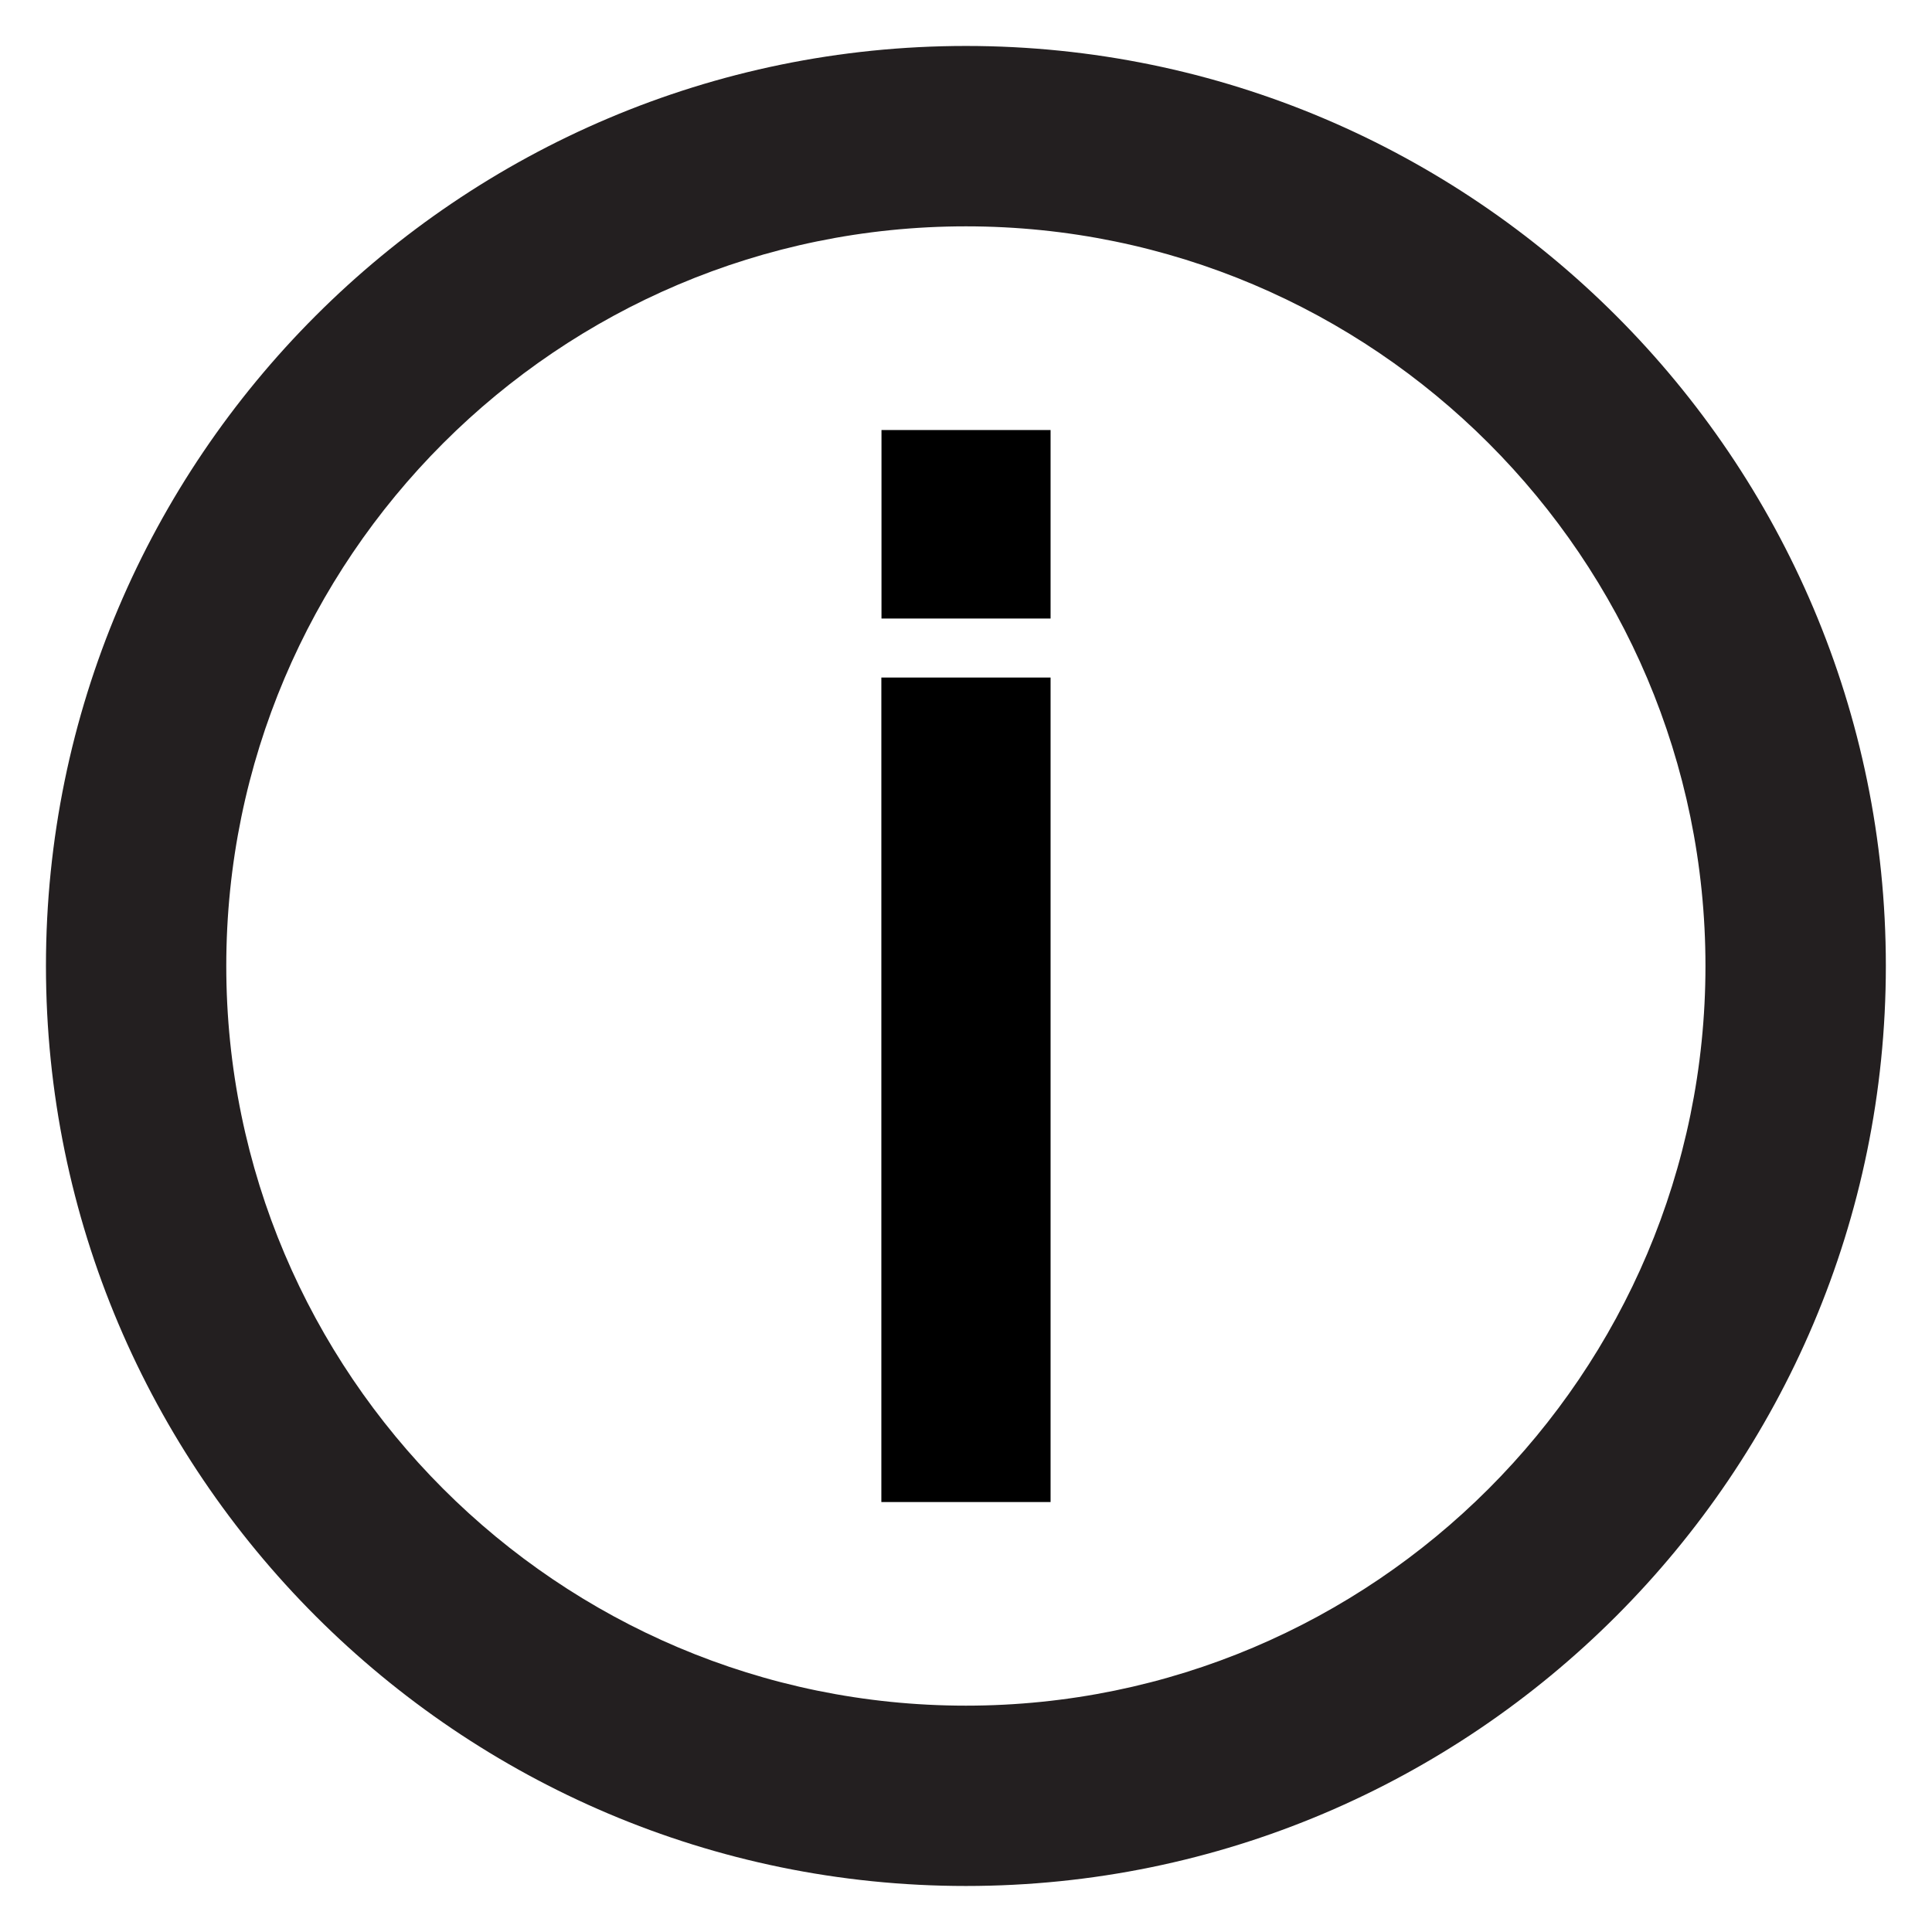 <?xml version="1.0" encoding="utf-8"?>
<!-- Generator: Adobe Illustrator 16.0.3, SVG Export Plug-In . SVG Version: 6.00 Build 0)  -->
<!DOCTYPE svg PUBLIC "-//W3C//DTD SVG 1.1//EN" "http://www.w3.org/Graphics/SVG/1.1/DTD/svg11.dtd">
<svg version="1.1" id="Layer_1" xmlns="http://www.w3.org/2000/svg" xmlns:xlink="http://www.w3.org/1999/xlink" x="0px" y="0px"
	 width="29.764px" height="29.764px" viewBox="0 0 29.764 29.764" enable-background="new 0 0 29.764 29.764" xml:space="preserve">
<g>
	<g>
		<path fill="#231F20" d="M14.881,29.055c-7.814,0-14.173-6.359-14.173-14.175c0-7.814,6.358-14.172,14.173-14.172
			S29.053,7.066,29.053,14.88C29.053,22.696,22.696,29.055,14.881,29.055z M14.881,3.487c-6.283,0-11.395,5.112-11.395,11.394
			c0,6.285,5.111,11.396,11.395,11.396c6.281,0,11.393-5.11,11.393-11.396C26.274,8.599,21.163,3.487,14.881,3.487z"/>
	</g>
	<g>
		<rect x="13.58" y="6.625" width="2.605" height="2.904"/>
		<rect x="13.578" y="10.438" width="2.607" height="12.702"/>
	</g>
</g>
</svg>
